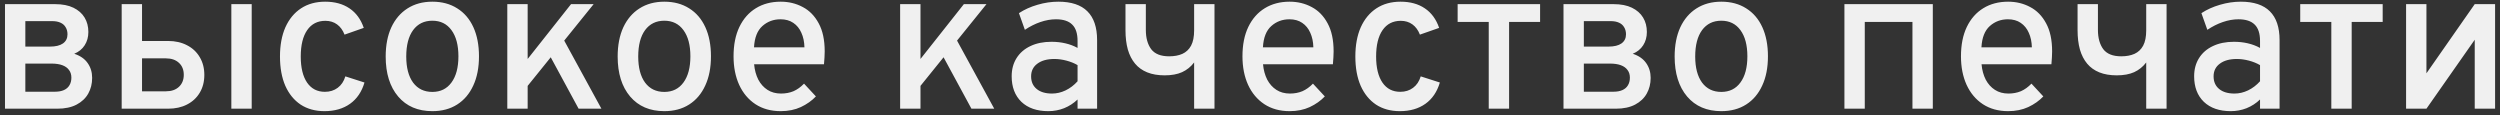 <?xml version="1.0" encoding="UTF-8"?> <svg xmlns="http://www.w3.org/2000/svg" width="391" height="18" viewBox="0 0 391 18" fill="none"><rect x="0" y="0" width="391" height="18" fill="#333333" stroke="none"/> <path d="M0.78 17V0.648H8.62C9.761 0.648 10.716 0.835 11.484 1.208C12.252 1.581 12.833 2.093 13.228 2.744C13.623 3.395 13.82 4.147 13.82 5C13.82 5.789 13.628 6.483 13.244 7.08C12.86 7.677 12.316 8.12 11.612 8.408C12.55 8.717 13.249 9.203 13.708 9.864C14.177 10.525 14.412 11.299 14.412 12.184C14.412 13.091 14.209 13.907 13.804 14.632C13.399 15.357 12.79 15.933 11.98 16.36C11.169 16.787 10.161 17 8.956 17H0.78ZM3.964 14.344H8.604C9.148 14.344 9.612 14.259 9.996 14.088C10.38 13.917 10.668 13.667 10.86 13.336C11.062 13.005 11.164 12.605 11.164 12.136C11.164 11.667 11.041 11.272 10.796 10.952C10.561 10.621 10.214 10.371 9.756 10.2C9.297 10.029 8.727 9.944 8.044 9.944H3.964V14.344ZM3.964 7.288H7.804C8.7 7.288 9.383 7.123 9.852 6.792C10.321 6.451 10.556 5.976 10.556 5.368C10.556 4.941 10.46 4.573 10.268 4.264C10.086 3.944 9.815 3.704 9.452 3.544C9.1 3.384 8.673 3.304 8.172 3.304H3.964V7.288ZM19.03 17V0.648H22.214V6.408H26.278C27.409 6.408 28.401 6.632 29.254 7.08C30.107 7.517 30.768 8.136 31.238 8.936C31.718 9.736 31.958 10.664 31.958 11.72C31.958 12.776 31.718 13.704 31.238 14.504C30.768 15.293 30.107 15.907 29.254 16.344C28.411 16.781 27.419 17 26.278 17H19.03ZM22.214 14.28H25.958C26.811 14.28 27.488 14.045 27.99 13.576C28.491 13.107 28.742 12.483 28.742 11.704C28.742 10.915 28.491 10.291 27.99 9.832C27.488 9.363 26.811 9.128 25.958 9.128H22.214V14.28ZM36.182 17V0.648H39.366V17H36.182ZM50.749 17.384C49.309 17.384 48.067 17.043 47.021 16.36C45.987 15.667 45.187 14.685 44.621 13.416C44.067 12.136 43.789 10.611 43.789 8.84C43.789 7.069 44.072 5.544 44.637 4.264C45.213 2.984 46.029 1.997 47.085 1.304C48.141 0.611 49.4 0.264 50.861 0.264C52.365 0.264 53.629 0.611 54.653 1.304C55.688 1.997 56.435 3.016 56.893 4.36L53.885 5.416C53.619 4.723 53.229 4.189 52.717 3.816C52.205 3.443 51.597 3.256 50.893 3.256C49.667 3.256 48.717 3.741 48.045 4.712C47.373 5.683 47.037 7.059 47.037 8.84C47.037 10.589 47.368 11.949 48.029 12.92C48.691 13.88 49.619 14.36 50.813 14.36C51.592 14.36 52.259 14.152 52.813 13.736C53.379 13.32 53.779 12.723 54.013 11.944L57.005 12.904C56.579 14.355 55.827 15.464 54.749 16.232C53.672 17 52.339 17.384 50.749 17.384ZM67.617 17.384C65.355 17.384 63.574 16.621 62.273 15.096C60.971 13.56 60.321 11.475 60.321 8.84C60.321 7.08 60.614 5.56 61.201 4.28C61.798 3 62.641 2.013 63.729 1.32C64.827 0.616 66.123 0.264 67.617 0.264C69.121 0.264 70.417 0.611 71.505 1.304C72.603 1.987 73.446 2.968 74.033 4.248C74.619 5.528 74.913 7.048 74.913 8.808C74.913 10.579 74.614 12.104 74.017 13.384C73.43 14.664 72.593 15.651 71.505 16.344C70.417 17.037 69.121 17.384 67.617 17.384ZM67.617 14.376C68.897 14.376 69.894 13.885 70.609 12.904C71.334 11.923 71.697 10.557 71.697 8.808C71.697 7.059 71.334 5.693 70.609 4.712C69.894 3.731 68.897 3.24 67.617 3.24C66.337 3.24 65.334 3.731 64.609 4.712C63.894 5.693 63.537 7.069 63.537 8.84C63.537 10.579 63.894 11.939 64.609 12.92C65.334 13.891 66.337 14.376 67.617 14.376ZM81.246 15.016V10.84L89.31 0.648H92.846L81.246 15.016ZM79.342 17V0.648H82.526V17H79.342ZM90.494 17L85.438 7.672L87.55 5.08L94.062 17H90.494ZM103.898 17.384C101.637 17.384 99.855 16.621 98.554 15.096C97.252 13.56 96.602 11.475 96.602 8.84C96.602 7.08 96.895 5.56 97.482 4.28C98.079 3 98.922 2.013 100.01 1.32C101.109 0.616 102.405 0.264 103.898 0.264C105.402 0.264 106.698 0.611 107.786 1.304C108.885 1.987 109.727 2.968 110.314 4.248C110.901 5.528 111.194 7.048 111.194 8.808C111.194 10.579 110.895 12.104 110.298 13.384C109.711 14.664 108.874 15.651 107.786 16.344C106.698 17.037 105.402 17.384 103.898 17.384ZM103.898 14.376C105.178 14.376 106.175 13.885 106.89 12.904C107.615 11.923 107.978 10.557 107.978 8.808C107.978 7.059 107.615 5.693 106.89 4.712C106.175 3.731 105.178 3.24 103.898 3.24C102.618 3.24 101.615 3.731 100.89 4.712C100.175 5.693 99.818 7.069 99.818 8.84C99.818 10.579 100.175 11.939 100.89 12.92C101.615 13.891 102.618 14.376 103.898 14.376ZM122.103 17.384C120.578 17.384 119.26 17.021 118.151 16.296C117.052 15.571 116.204 14.563 115.607 13.272C115.02 11.981 114.727 10.493 114.727 8.808C114.727 7.016 115.031 5.485 115.639 4.216C116.258 2.936 117.116 1.96 118.215 1.288C119.324 0.605 120.62 0.264 122.103 0.264C123.362 0.264 124.508 0.541 125.543 1.096C126.588 1.64 127.42 2.488 128.039 3.64C128.668 4.781 128.983 6.248 128.983 8.04C128.983 8.296 128.972 8.605 128.951 8.968C128.94 9.32 128.914 9.683 128.871 10.056H117.943C118.028 10.963 118.247 11.763 118.599 12.456C118.962 13.139 119.442 13.672 120.039 14.056C120.636 14.44 121.34 14.632 122.151 14.632C122.866 14.632 123.516 14.509 124.103 14.264C124.69 14.008 125.239 13.613 125.751 13.08L127.607 15.08C126.967 15.752 126.183 16.307 125.255 16.744C124.327 17.171 123.276 17.384 122.103 17.384ZM117.927 7.4H125.815C125.794 6.536 125.634 5.779 125.335 5.128C125.047 4.467 124.626 3.949 124.071 3.576C123.527 3.203 122.86 3.016 122.071 3.016C120.972 3.016 120.028 3.368 119.239 4.072C118.45 4.776 118.012 5.885 117.927 7.4ZM142.684 15.016V10.84L150.748 0.648H154.284L142.684 15.016ZM140.78 17V0.648H143.964V17H140.78ZM151.932 17L146.876 7.672L148.988 5.08L155.5 17H151.932ZM163.954 17.384C162.173 17.384 160.77 16.899 159.746 15.928C158.733 14.947 158.226 13.613 158.226 11.928C158.226 10.84 158.482 9.891 158.994 9.08C159.506 8.269 160.226 7.645 161.154 7.208C162.093 6.76 163.191 6.536 164.45 6.536C165.218 6.536 165.943 6.616 166.626 6.776C167.319 6.936 167.954 7.176 168.53 7.496V6.392C168.53 5.24 168.253 4.392 167.698 3.848C167.143 3.293 166.295 3.016 165.154 3.016C164.365 3.016 163.549 3.16 162.706 3.448C161.874 3.736 161.069 4.141 160.29 4.664L159.362 2.056C160.226 1.491 161.197 1.053 162.274 0.744C163.362 0.424 164.445 0.264 165.522 0.264C167.549 0.264 169.063 0.765 170.066 1.768C171.079 2.771 171.586 4.269 171.586 6.264V17H168.53V15.56C167.922 16.147 167.223 16.6 166.434 16.92C165.645 17.229 164.818 17.384 163.954 17.384ZM164.53 14.632C165.255 14.632 165.965 14.467 166.658 14.136C167.362 13.795 167.986 13.32 168.53 12.712V10.184C168.018 9.885 167.437 9.651 166.786 9.48C166.135 9.309 165.511 9.224 164.914 9.224C163.783 9.224 162.893 9.469 162.242 9.96C161.591 10.44 161.266 11.101 161.266 11.944C161.266 12.776 161.554 13.432 162.13 13.912C162.706 14.392 163.506 14.632 164.53 14.632ZM186.762 17V9.768C186.25 10.44 185.621 10.947 184.874 11.288C184.138 11.619 183.231 11.784 182.154 11.784C181.109 11.784 180.202 11.629 179.434 11.32C178.666 11.011 178.031 10.557 177.53 9.96C177.029 9.363 176.65 8.627 176.394 7.752C176.149 6.867 176.026 5.853 176.026 4.712V0.648H179.21V4.68C179.21 5.928 179.487 6.931 180.042 7.688C180.607 8.435 181.546 8.808 182.858 8.808C183.658 8.808 184.346 8.68 184.922 8.424C185.509 8.157 185.962 7.731 186.282 7.144C186.602 6.547 186.762 5.747 186.762 4.744V0.648H189.946V17H186.762ZM201.697 17.384C200.171 17.384 198.854 17.021 197.745 16.296C196.646 15.571 195.798 14.563 195.201 13.272C194.614 11.981 194.321 10.493 194.321 8.808C194.321 7.016 194.625 5.485 195.233 4.216C195.851 2.936 196.71 1.96 197.809 1.288C198.918 0.605 200.214 0.264 201.697 0.264C202.955 0.264 204.102 0.541 205.137 1.096C206.182 1.64 207.014 2.488 207.633 3.64C208.262 4.781 208.577 6.248 208.577 8.04C208.577 8.296 208.566 8.605 208.545 8.968C208.534 9.32 208.507 9.683 208.465 10.056H197.537C197.622 10.963 197.841 11.763 198.193 12.456C198.555 13.139 199.035 13.672 199.633 14.056C200.23 14.44 200.934 14.632 201.745 14.632C202.459 14.632 203.11 14.509 203.697 14.264C204.283 14.008 204.833 13.613 205.345 13.08L207.201 15.08C206.561 15.752 205.777 16.307 204.849 16.744C203.921 17.171 202.87 17.384 201.697 17.384ZM197.521 7.4H205.409C205.387 6.536 205.227 5.779 204.929 5.128C204.641 4.467 204.219 3.949 203.665 3.576C203.121 3.203 202.454 3.016 201.665 3.016C200.566 3.016 199.622 3.368 198.833 4.072C198.043 4.776 197.606 5.885 197.521 7.4ZM218.937 17.384C217.497 17.384 216.254 17.043 215.209 16.36C214.174 15.667 213.374 14.685 212.809 13.416C212.254 12.136 211.977 10.611 211.977 8.84C211.977 7.069 212.26 5.544 212.825 4.264C213.401 2.984 214.217 1.997 215.273 1.304C216.329 0.611 217.588 0.264 219.049 0.264C220.553 0.264 221.817 0.611 222.841 1.304C223.876 1.997 224.622 3.016 225.081 4.36L222.073 5.416C221.806 4.723 221.417 4.189 220.905 3.816C220.393 3.443 219.785 3.256 219.081 3.256C217.854 3.256 216.905 3.741 216.233 4.712C215.561 5.683 215.225 7.059 215.225 8.84C215.225 10.589 215.556 11.949 216.217 12.92C216.878 13.88 217.806 14.36 219.001 14.36C219.78 14.36 220.446 14.152 221.001 13.736C221.566 13.32 221.966 12.723 222.201 11.944L225.193 12.904C224.766 14.355 224.014 15.464 222.937 16.232C221.86 17 220.526 17.384 218.937 17.384ZM232.838 17V3.432H227.974V0.648H240.87V3.432H236.022V17H232.838ZM244.53 17V0.648H252.37C253.511 0.648 254.466 0.835 255.234 1.208C256.002 1.581 256.583 2.093 256.978 2.744C257.373 3.395 257.57 4.147 257.57 5C257.57 5.789 257.378 6.483 256.994 7.08C256.61 7.677 256.066 8.12 255.362 8.408C256.301 8.717 256.999 9.203 257.458 9.864C257.927 10.525 258.162 11.299 258.162 12.184C258.162 13.091 257.959 13.907 257.554 14.632C257.149 15.357 256.541 15.933 255.73 16.36C254.919 16.787 253.911 17 252.706 17H244.53ZM247.714 14.344H252.354C252.898 14.344 253.362 14.259 253.746 14.088C254.13 13.917 254.418 13.667 254.61 13.336C254.813 13.005 254.914 12.605 254.914 12.136C254.914 11.667 254.791 11.272 254.546 10.952C254.311 10.621 253.965 10.371 253.506 10.2C253.047 10.029 252.477 9.944 251.794 9.944H247.714V14.344ZM247.714 7.288H251.554C252.45 7.288 253.133 7.123 253.602 6.792C254.071 6.451 254.306 5.976 254.306 5.368C254.306 4.941 254.21 4.573 254.018 4.264C253.837 3.944 253.565 3.704 253.202 3.544C252.85 3.384 252.423 3.304 251.922 3.304H247.714V7.288ZM269.21 17.384C266.949 17.384 265.168 16.621 263.866 15.096C262.565 13.56 261.914 11.475 261.914 8.84C261.914 7.08 262.208 5.56 262.794 4.28C263.392 3 264.234 2.013 265.322 1.32C266.421 0.616 267.717 0.264 269.21 0.264C270.714 0.264 272.01 0.611 273.098 1.304C274.197 1.987 275.04 2.968 275.626 4.248C276.213 5.528 276.506 7.048 276.506 8.808C276.506 10.579 276.208 12.104 275.61 13.384C275.024 14.664 274.186 15.651 273.098 16.344C272.01 17.037 270.714 17.384 269.21 17.384ZM269.21 14.376C270.49 14.376 271.488 13.885 272.202 12.904C272.928 11.923 273.29 10.557 273.29 8.808C273.29 7.059 272.928 5.693 272.202 4.712C271.488 3.731 270.49 3.24 269.21 3.24C267.93 3.24 266.928 3.731 266.202 4.712C265.488 5.693 265.13 7.069 265.13 8.84C265.13 10.579 265.488 11.939 266.202 12.92C266.928 13.891 267.93 14.376 269.21 14.376ZM288.467 17V0.648H302.291V17H299.107V3.432H291.651V17H288.467ZM314.072 17.384C312.546 17.384 311.229 17.021 310.12 16.296C309.021 15.571 308.173 14.563 307.576 13.272C306.989 11.981 306.696 10.493 306.696 8.808C306.696 7.016 307 5.485 307.608 4.216C308.226 2.936 309.085 1.96 310.184 1.288C311.293 0.605 312.589 0.264 314.072 0.264C315.33 0.264 316.477 0.541 317.512 1.096C318.557 1.64 319.389 2.488 320.008 3.64C320.637 4.781 320.952 6.248 320.952 8.04C320.952 8.296 320.941 8.605 320.92 8.968C320.909 9.32 320.882 9.683 320.84 10.056H309.912C309.997 10.963 310.216 11.763 310.568 12.456C310.93 13.139 311.41 13.672 312.008 14.056C312.605 14.44 313.309 14.632 314.12 14.632C314.834 14.632 315.485 14.509 316.072 14.264C316.658 14.008 317.208 13.613 317.72 13.08L319.576 15.08C318.936 15.752 318.152 16.307 317.224 16.744C316.296 17.171 315.245 17.384 314.072 17.384ZM309.896 7.4H317.784C317.762 6.536 317.602 5.779 317.304 5.128C317.016 4.467 316.594 3.949 316.04 3.576C315.496 3.203 314.829 3.016 314.04 3.016C312.941 3.016 311.997 3.368 311.208 4.072C310.418 4.776 309.981 5.885 309.896 7.4ZM335.668 17V9.768C335.156 10.44 334.527 10.947 333.78 11.288C333.044 11.619 332.138 11.784 331.06 11.784C330.015 11.784 329.108 11.629 328.34 11.32C327.572 11.011 326.938 10.557 326.436 9.96C325.935 9.363 325.556 8.627 325.3 7.752C325.055 6.867 324.932 5.853 324.932 4.712V0.648H328.116V4.68C328.116 5.928 328.394 6.931 328.948 7.688C329.514 8.435 330.452 8.808 331.764 8.808C332.564 8.808 333.252 8.68 333.828 8.424C334.415 8.157 334.868 7.731 335.188 7.144C335.508 6.547 335.668 5.747 335.668 4.744V0.648H338.852V17H335.668ZM348.892 17.384C347.11 17.384 345.708 16.899 344.684 15.928C343.67 14.947 343.164 13.613 343.164 11.928C343.164 10.84 343.42 9.891 343.932 9.08C344.444 8.269 345.164 7.645 346.092 7.208C347.03 6.76 348.129 6.536 349.388 6.536C350.156 6.536 350.881 6.616 351.564 6.776C352.257 6.936 352.892 7.176 353.468 7.496V6.392C353.468 5.24 353.19 4.392 352.636 3.848C352.081 3.293 351.233 3.016 350.092 3.016C349.302 3.016 348.486 3.16 347.644 3.448C346.812 3.736 346.006 4.141 345.228 4.664L344.3 2.056C345.164 1.491 346.134 1.053 347.212 0.744C348.3 0.424 349.382 0.264 350.46 0.264C352.486 0.264 354.001 0.765 355.004 1.768C356.017 2.771 356.524 4.269 356.524 6.264V17H353.468V15.56C352.86 16.147 352.161 16.6 351.372 16.92C350.582 17.229 349.756 17.384 348.892 17.384ZM349.468 14.632C350.193 14.632 350.902 14.467 351.596 14.136C352.3 13.795 352.924 13.32 353.468 12.712V10.184C352.956 9.885 352.374 9.651 351.724 9.48C351.073 9.309 350.449 9.224 349.852 9.224C348.721 9.224 347.83 9.469 347.18 9.96C346.529 10.44 346.204 11.101 346.204 11.944C346.204 12.776 346.492 13.432 347.068 13.912C347.644 14.392 348.444 14.632 349.468 14.632ZM364.619 17V3.432H359.755V0.648H372.651V3.432H367.803V17H364.619ZM376.311 17V0.648H379.495V11.464L387.047 0.648H390.231V17H387.047V6.216L379.495 17H376.311Z" fill="#F0F0F0"></path> </svg> 